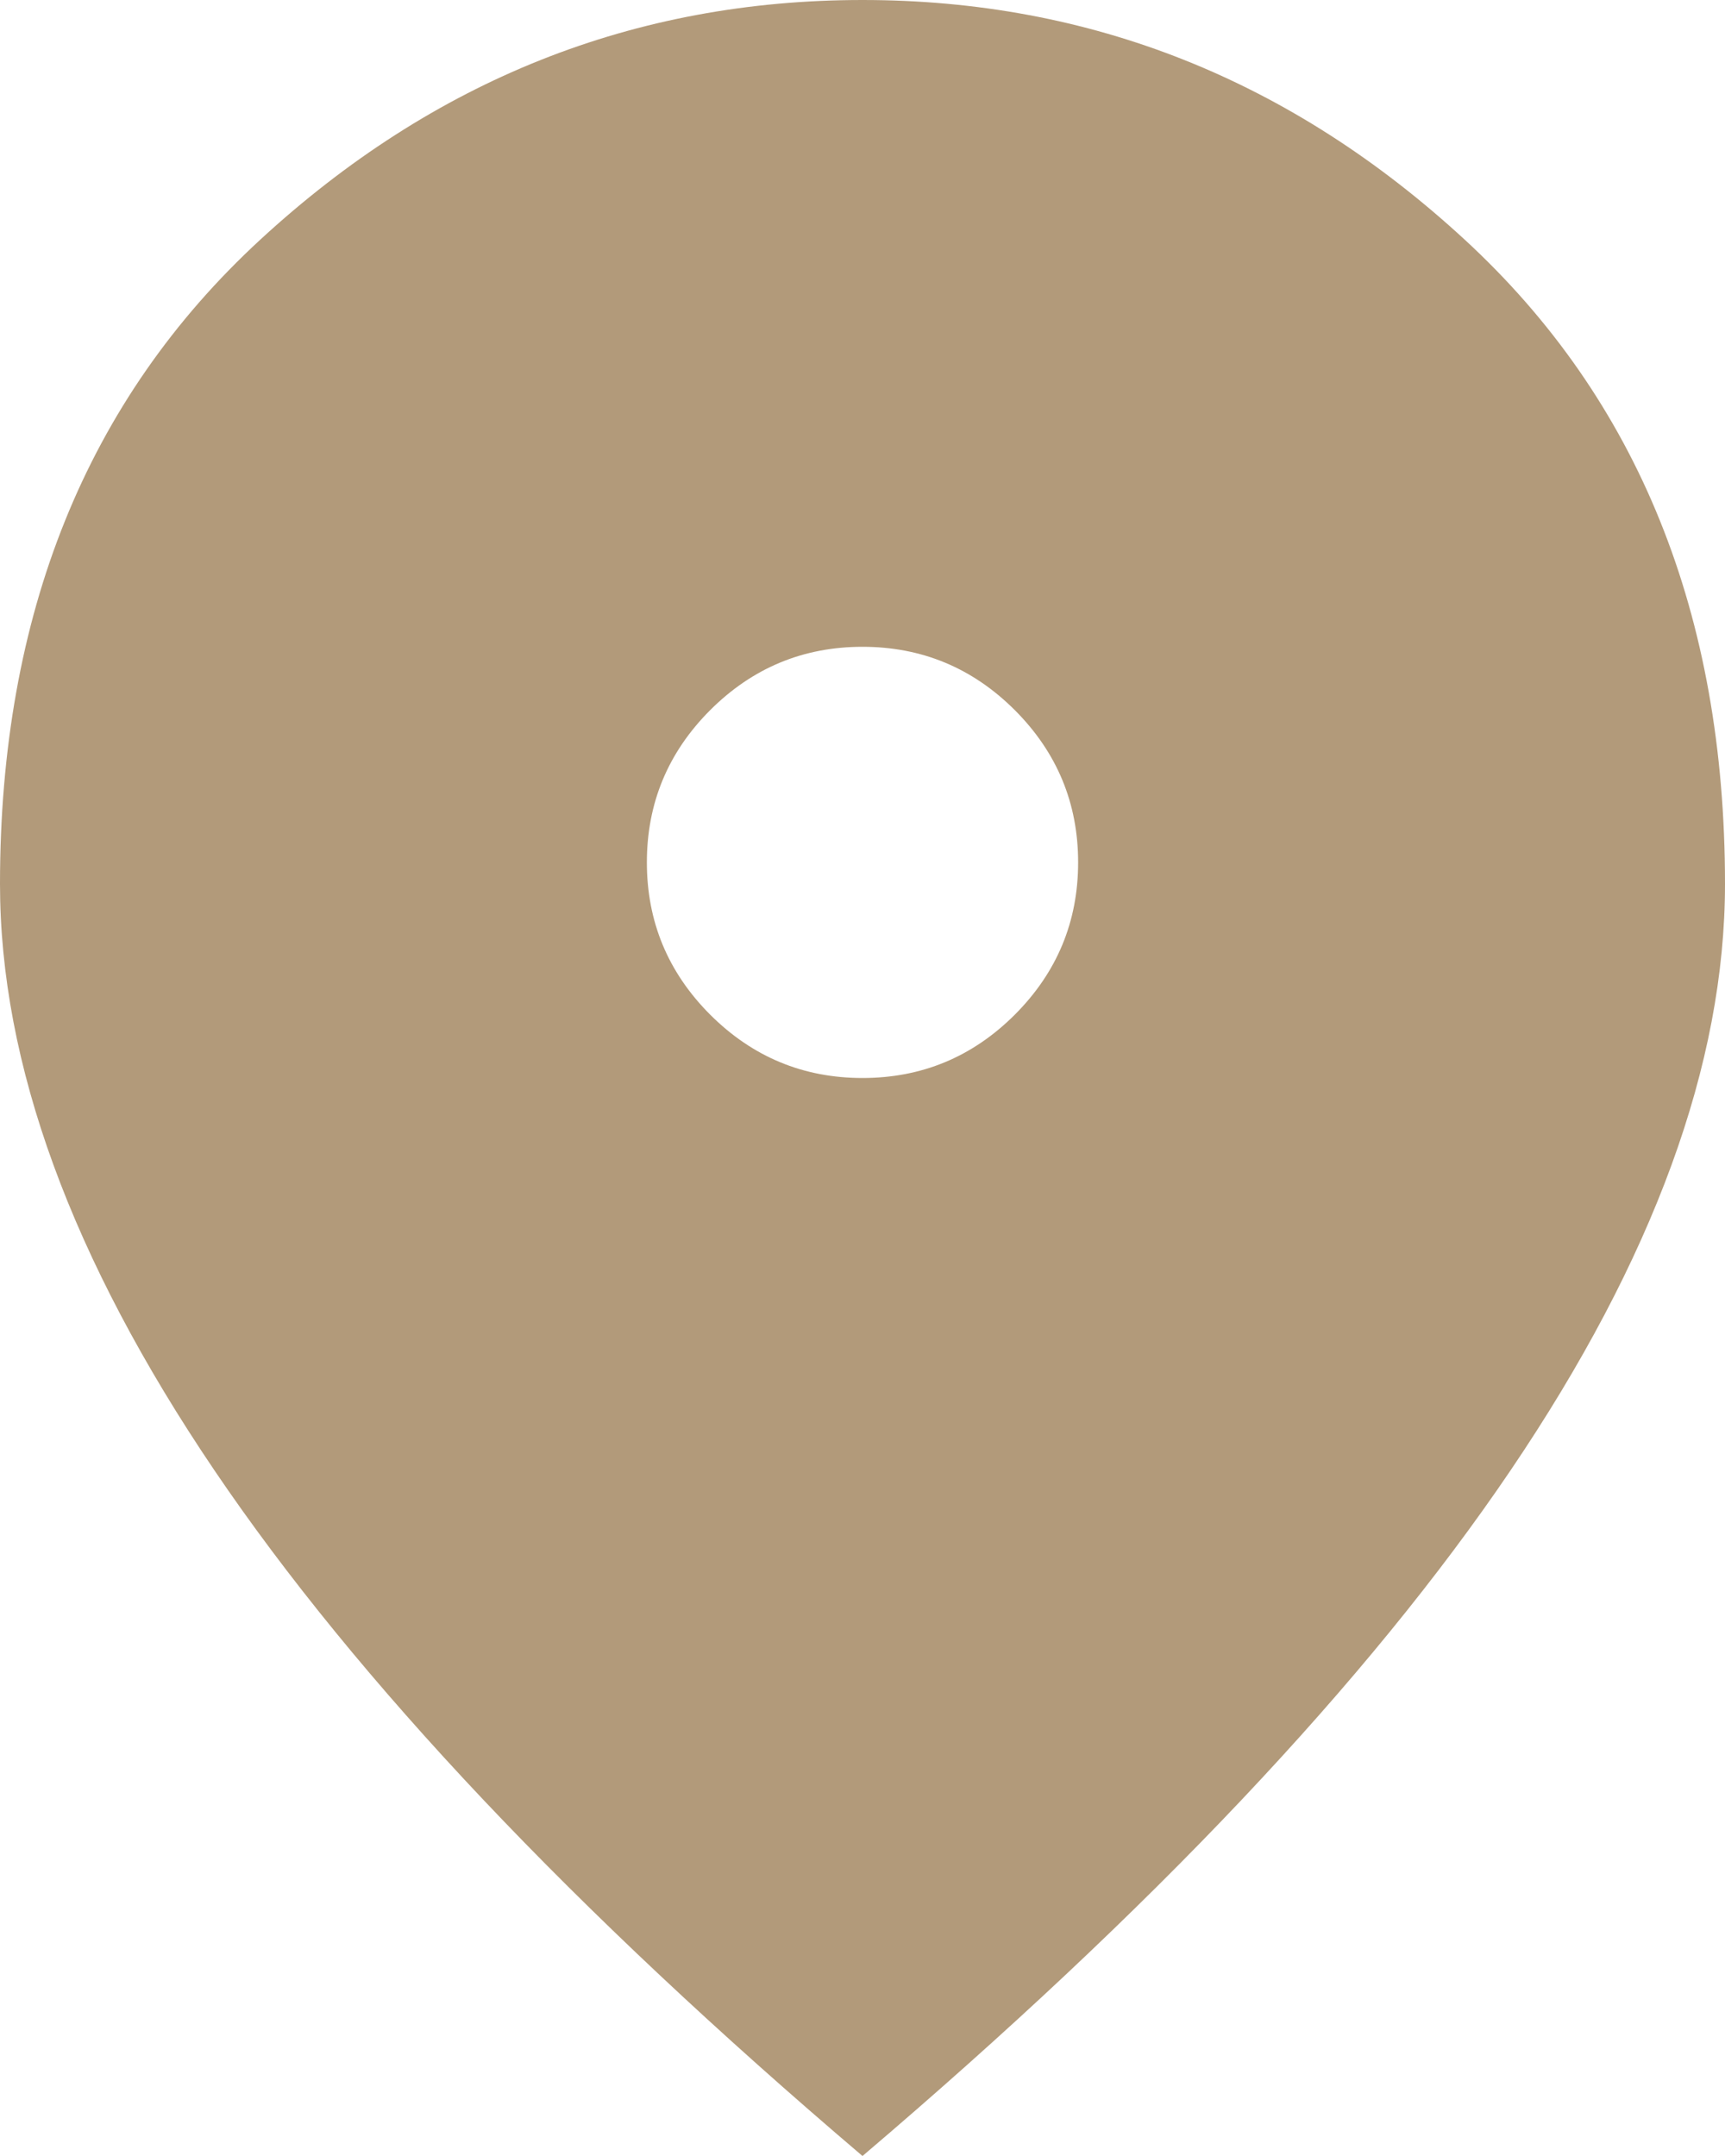 <?xml version="1.0" encoding="UTF-8"?>
<svg width="24px" height="30px" viewBox="0 0 24 30" version="1.1" xmlns="http://www.w3.org/2000/svg" xmlns:xlink="http://www.w3.org/1999/xlink">
    <title>Icon [Location]</title>
    <g id="Screens-[Subscription,-Desktop]" stroke="none" stroke-width="1" fill="none" fill-rule="evenodd">
        <g id="Entry-Modal-[Full]" transform="translate(-828, -342)" fill="#B29A7A" fill-rule="nonzero">
            <g id="Group" transform="translate(576, 262)">
                <g id="Container" transform="translate(0, 40)">
                    <g id="Icon-[Location]" transform="translate(252, 40)">
                        <path d="M12,15 C12.825,15 13.531,14.706 14.119,14.119 C14.706,13.531 15,12.825 15,12 C15,11.175 14.706,10.469 14.119,9.881 C13.531,9.294 12.825,9 12,9 C11.175,9 10.469,9.294 9.881,9.881 C9.294,10.469 9,11.175 9,12 C9,12.825 9.294,13.531 9.881,14.119 C10.469,14.706 11.175,15 12,15 Z M12,30 C7.975,26.575 4.969,23.394 2.981,20.456 C0.994,17.519 0,14.8 0,12.3 C0,8.55 1.206,5.562 3.619,3.337 C6.031,1.113 8.825,0 12,0 C15.175,0 17.969,1.113 20.381,3.337 C22.794,5.562 24,8.55 24,12.3 C24,14.8 23.006,17.519 21.019,20.456 C19.031,23.394 16.025,26.575 12,30 Z" id="Shape"></path>
                    </g>
                </g>
            </g>
        </g>
    </g>
</svg>